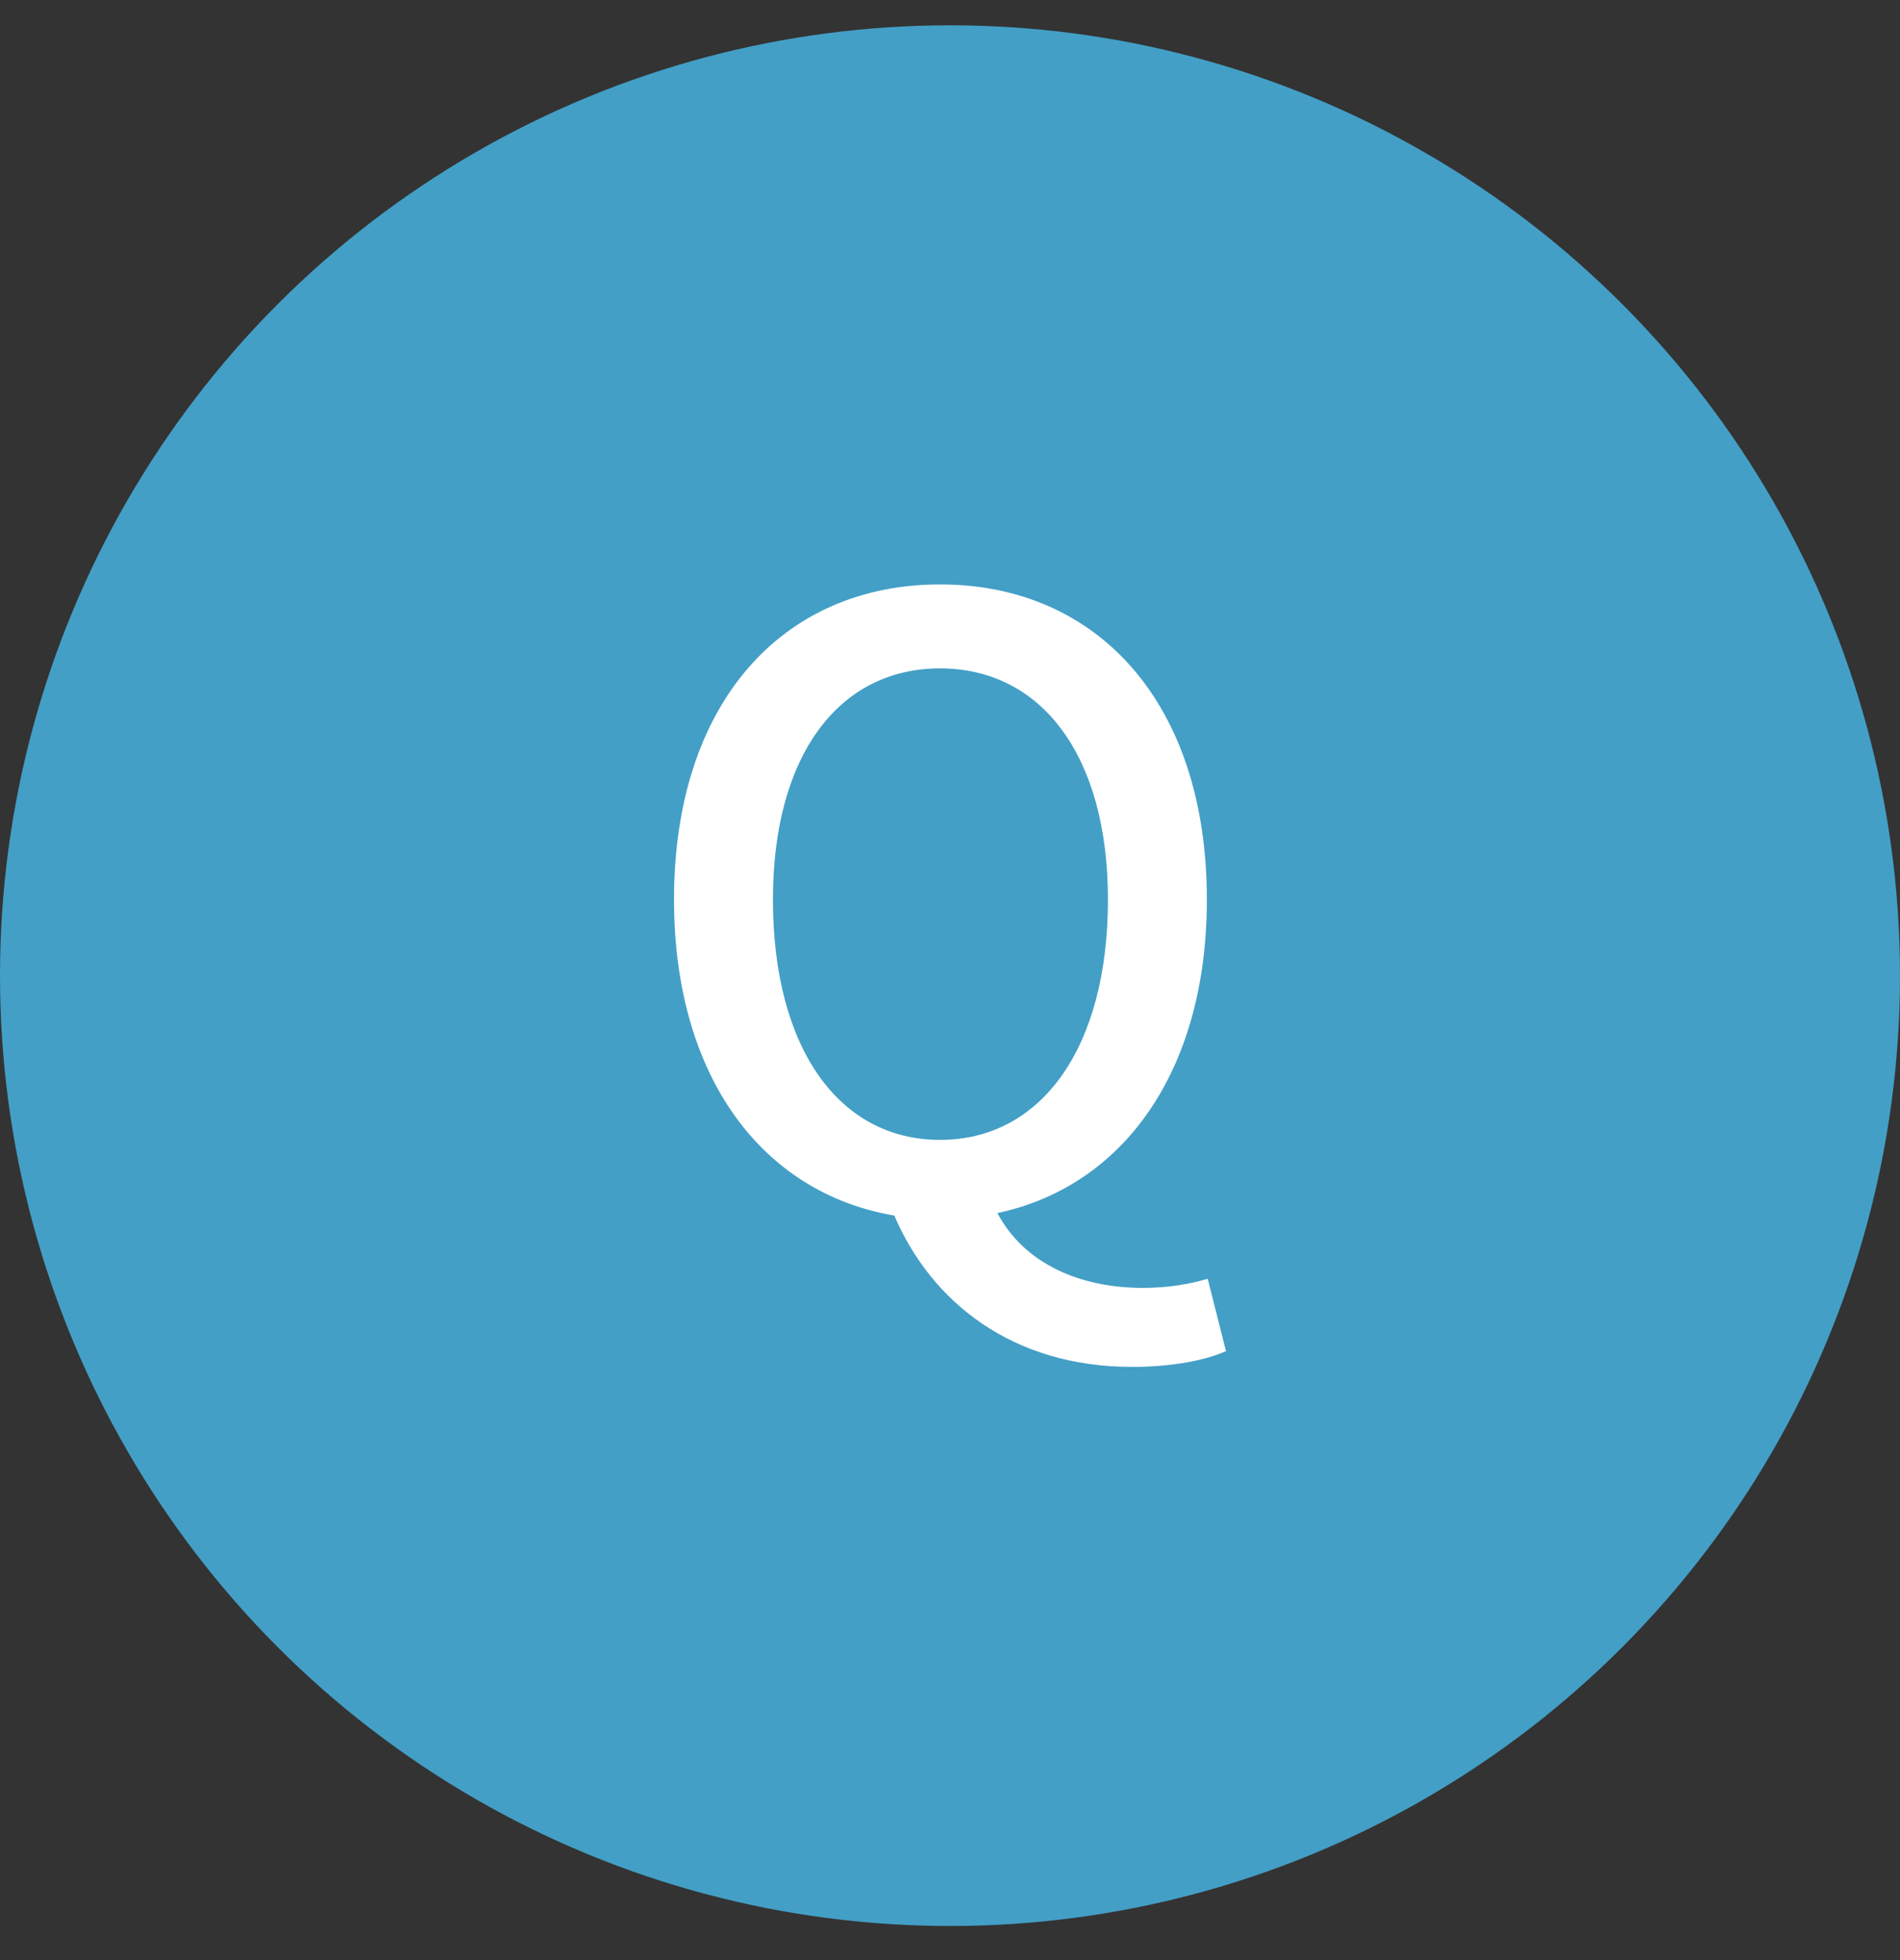 <svg width="32" height="33" viewBox="0 0 32 33" fill="none" xmlns="http://www.w3.org/2000/svg">
<rect x="0" y="0" width="32" height="33" fill="#333333" stroke="none"/>
<circle cx="16" cy="16.426" r="16" fill="#439FC6"/>
<path d="M13.018 15.145C13.018 12.723 14.124 11.253 15.832 11.253C17.54 11.253 18.66 12.723 18.66 15.145C18.66 17.637 17.54 19.191 15.832 19.191C14.124 19.191 13.018 17.637 13.018 15.145ZM20.34 21.529C20.06 21.613 19.696 21.683 19.248 21.683C18.212 21.683 17.26 21.291 16.798 20.423C18.912 19.975 20.326 18.043 20.326 15.145C20.326 11.827 18.478 9.839 15.832 9.839C13.186 9.839 11.352 11.827 11.352 15.145C11.352 18.127 12.836 20.087 15.062 20.465C15.692 21.935 17.064 23.013 19.066 23.013C19.738 23.013 20.312 22.901 20.648 22.747L20.34 21.529Z" fill="white"/>
</svg>
